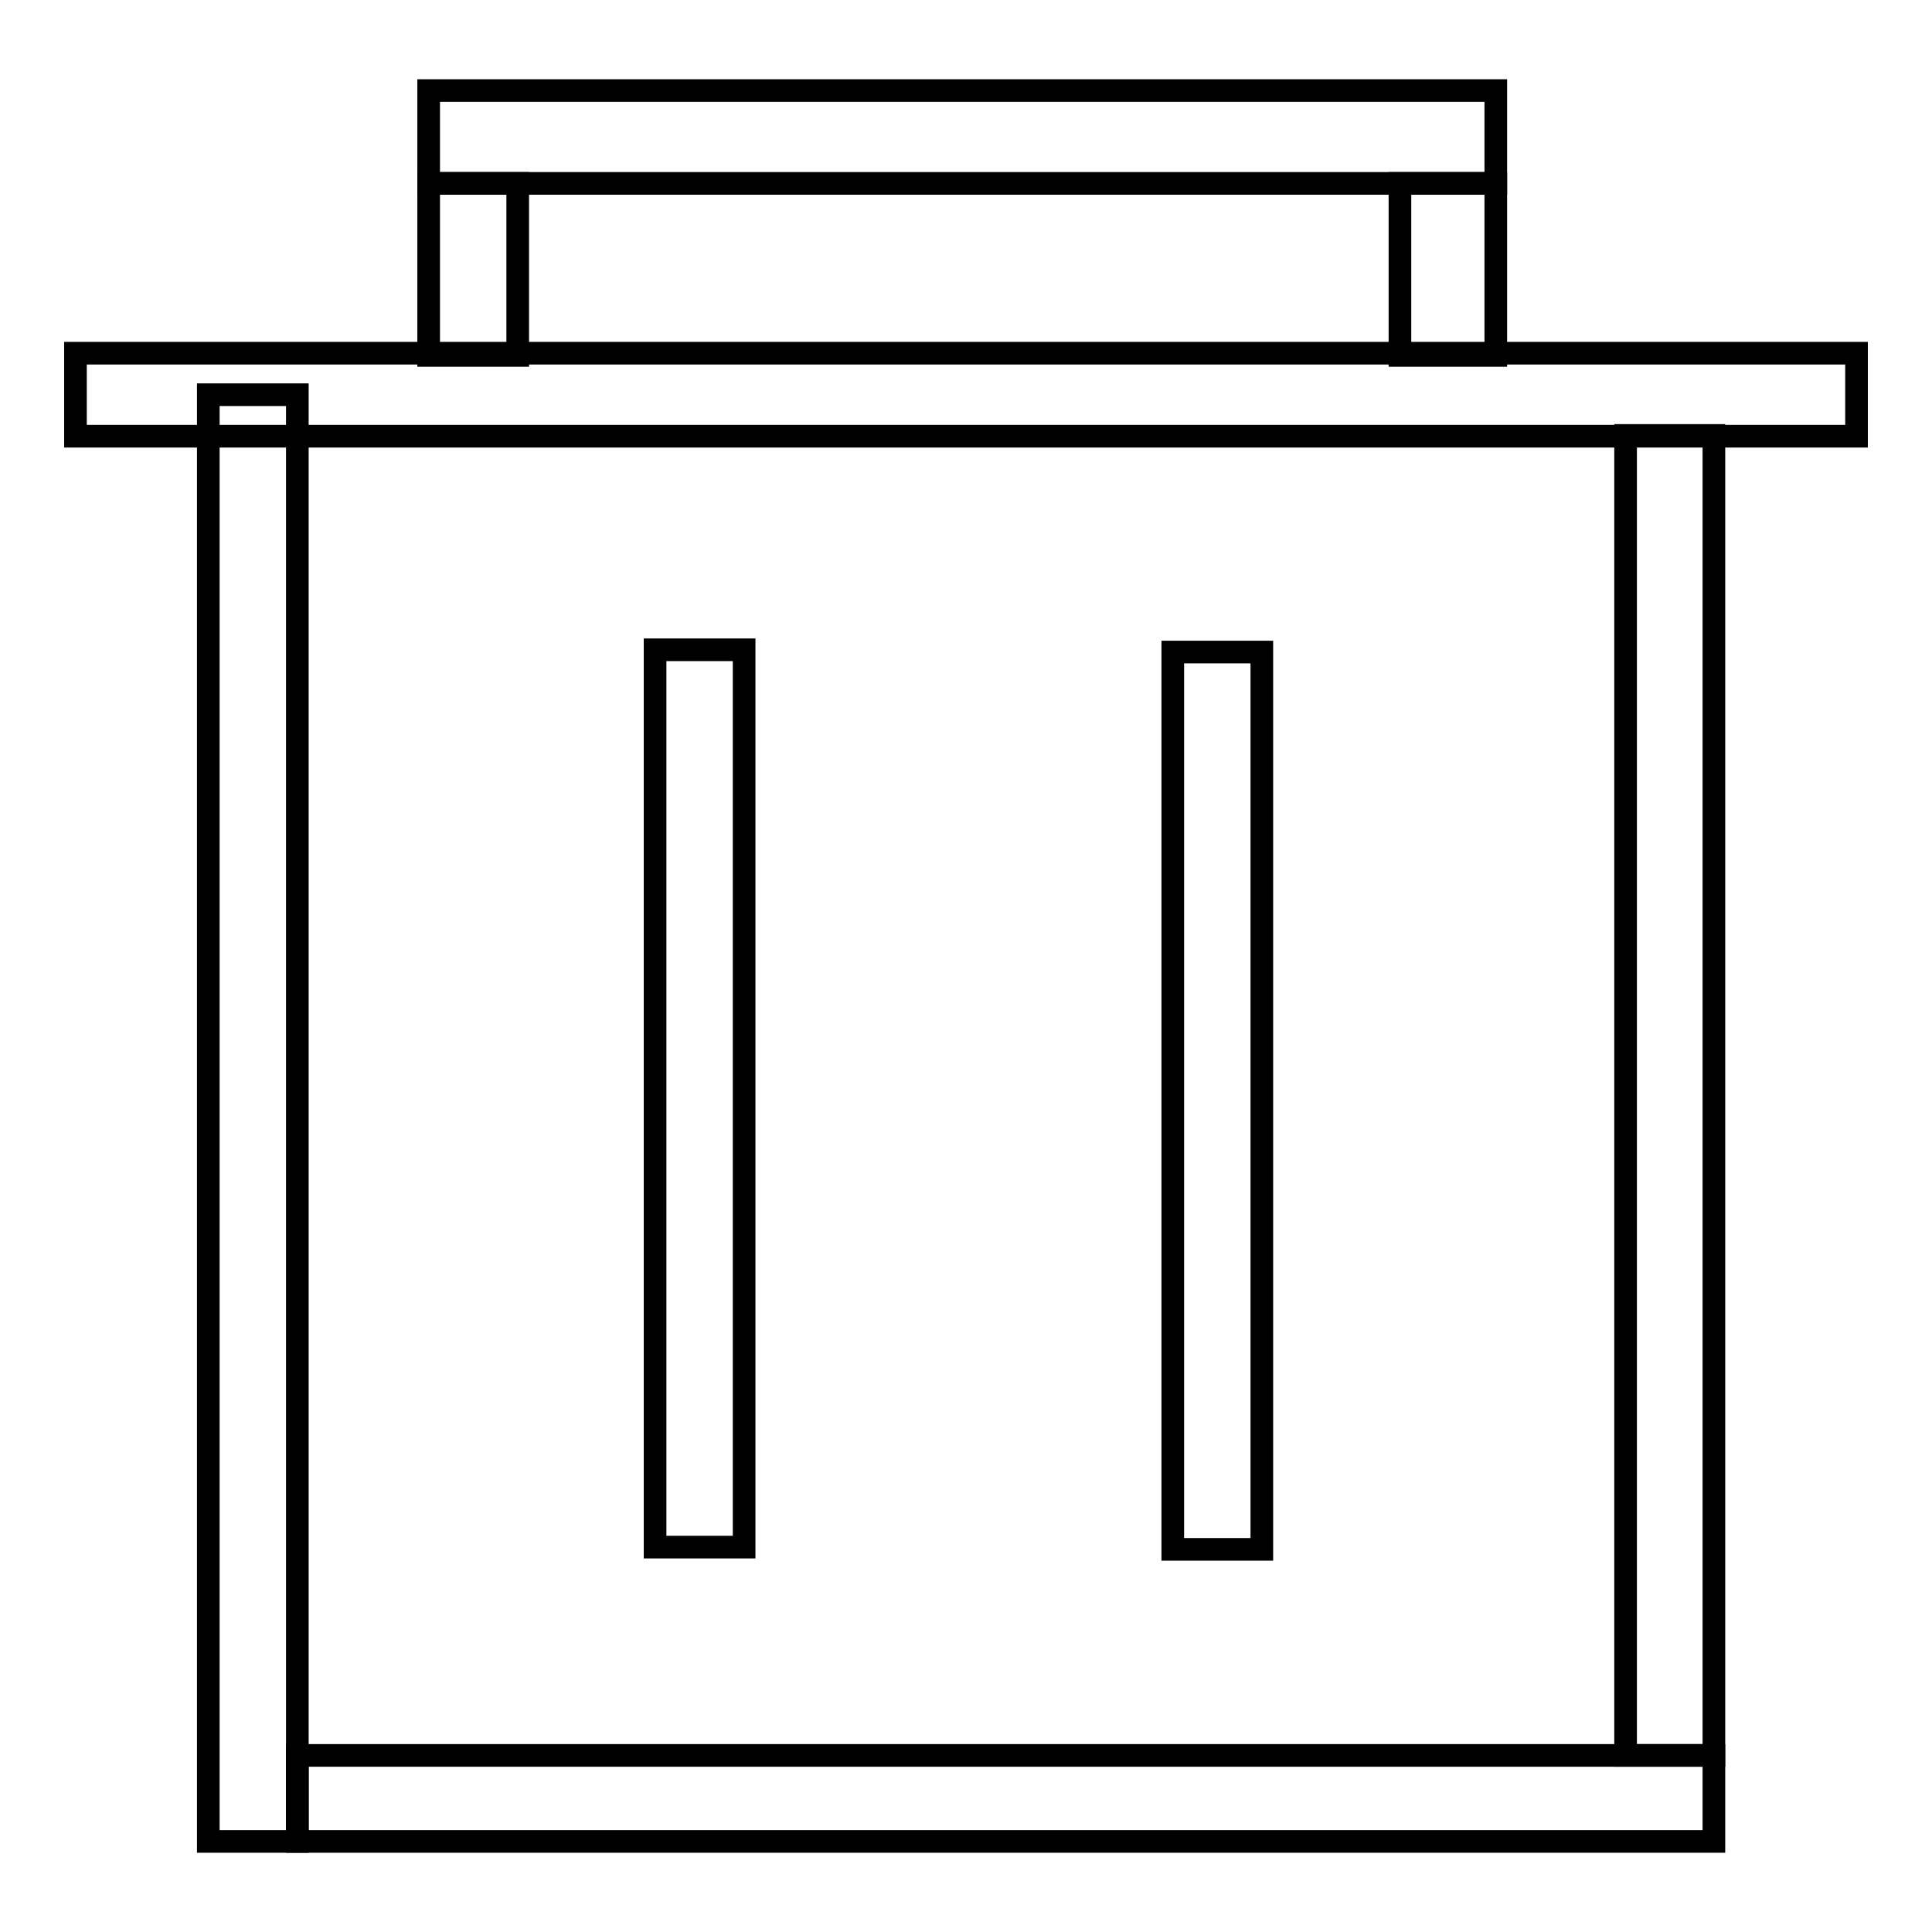 <?xml version="1.0" encoding="utf-8"?>
<!-- Svg Vector Icons : http://www.onlinewebfonts.com/icon -->
<!DOCTYPE svg PUBLIC "-//W3C//DTD SVG 1.1//EN" "http://www.w3.org/Graphics/SVG/1.1/DTD/svg11.dtd">
<svg version="1.1" xmlns="http://www.w3.org/2000/svg" xmlns:xlink="http://www.w3.org/1999/xlink" x="0px" y="0px" viewBox="0 0 256 256" enable-background="new 0 0 256 256" xml:space="preserve">
<g><g><path stroke-width="3" fill-opacity="0" stroke="#000000"  d="M56.8,12h141.4v12.3H56.8V12z"/><path stroke-width="3" fill-opacity="0" stroke="#000000"  d="M56.8,24.3h11.8v22.8H56.8V24.3z"/><path stroke-width="3" fill-opacity="0" stroke="#000000"  d="M185.5,24.3h12.7v22.8h-12.7V24.3z"/><path stroke-width="3" fill-opacity="0" stroke="#000000"  d="M10,46.8h236v11H10V46.8z"/><path stroke-width="3" fill-opacity="0" stroke="#000000"  d="M27.6,52.3h11.8V244H27.6V52.3z"/><path stroke-width="3" fill-opacity="0" stroke="#000000"  d="M39.4,232.6h187.7V244H39.4V232.6z"/><path stroke-width="3" fill-opacity="0" stroke="#000000"  d="M215.4,57.7h11.7v174.9h-11.7V57.7z"/><path stroke-width="3" fill-opacity="0" stroke="#000000"  d="M86.8,86.1h11.8V205H86.8V86.1z"/><path stroke-width="3" fill-opacity="0" stroke="#000000"  d="M155.4,86.4h11.8v118.9h-11.8V86.4z"/></g></g>
</svg>